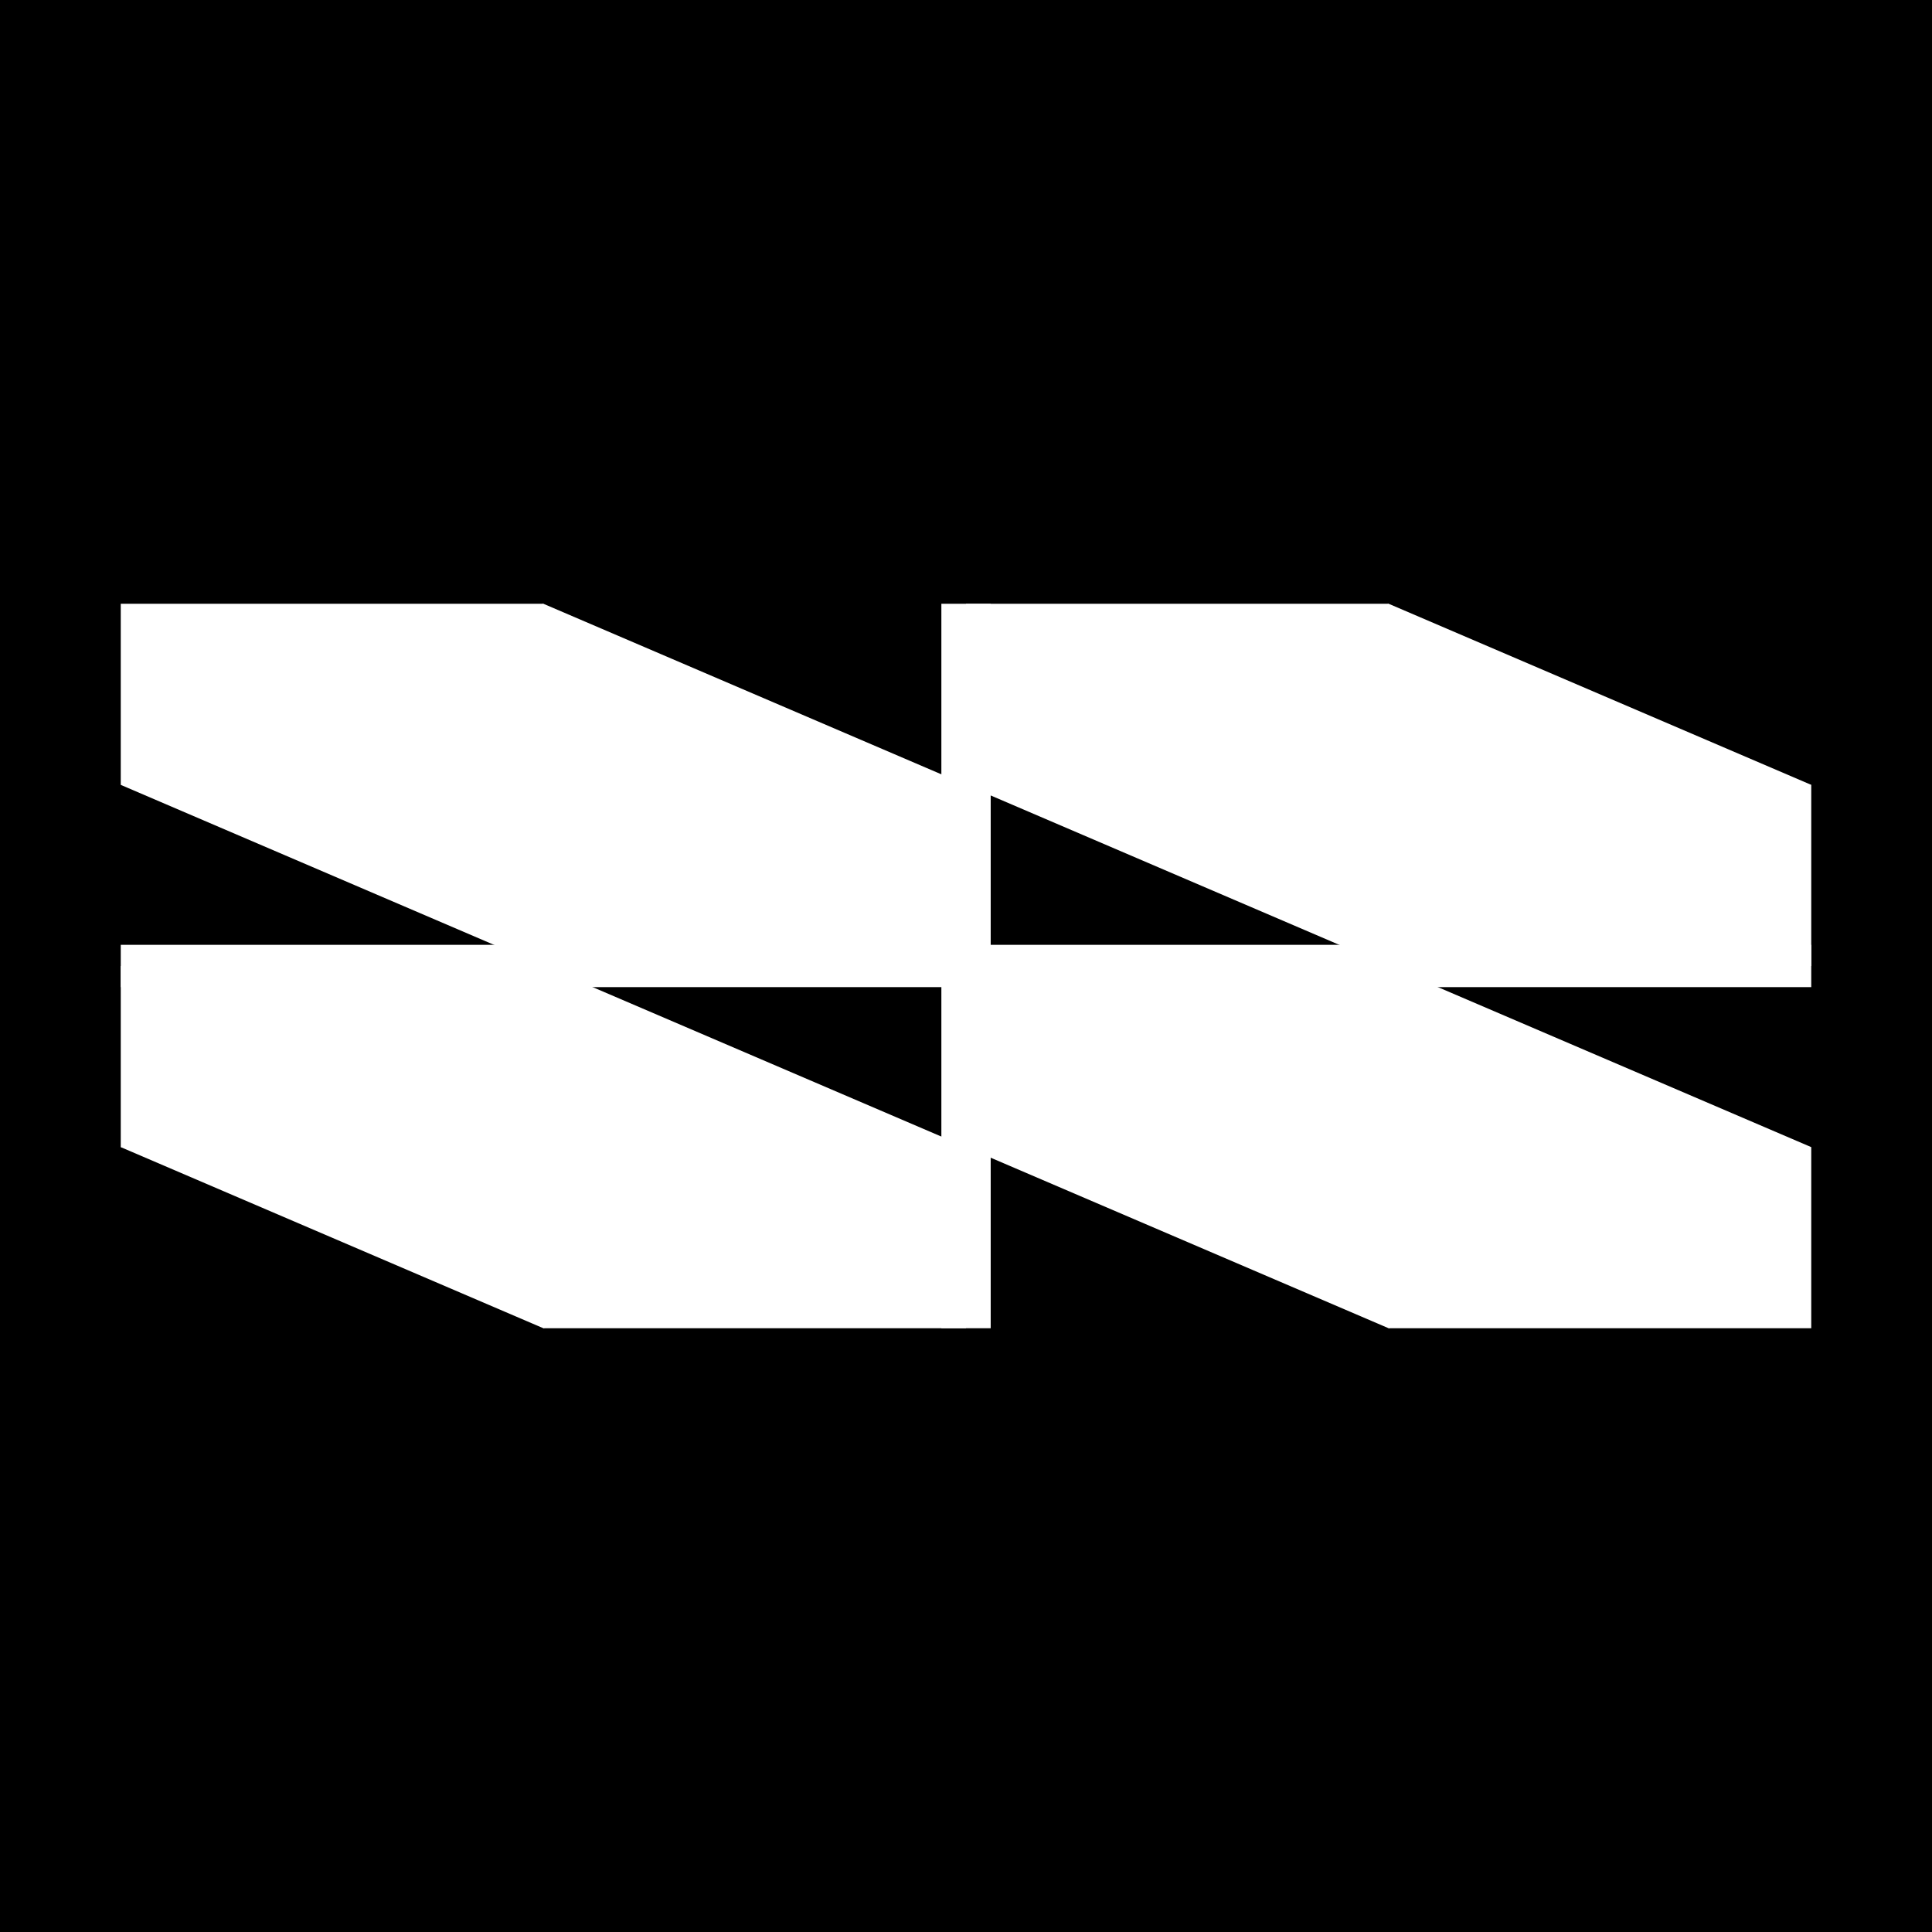 <svg xmlns="http://www.w3.org/2000/svg" width="32" height="32" fill="none"><path fill="#000" d="M0 0h32v32H0z"/><g fill="#fff" clip-path="url(#a)"><path d="M9 22h7v-3H9v3Zm-7-3h7v-3H2v3Z"/><path d="m16 19-7-3-7 3 7 3 7-3Zm7 3h7v-3h-7v3Zm-7-3h7v-3h-7v3Z"/><path d="m30 19-7-3-7 3 7 3 7-3ZM9 16h7v-3H9v3Zm-7-3h7v-3H2v3Z"/><path d="m16 13-7-3-7 3 7 3 7-3Zm7 3h7v-3h-7v3Zm-7-3h7v-3h-7v3Z"/><path d="m30 13-7-3-7 3 7 3 7-3Z"/><path d="M30 15.649H16.409V10h-.817v5.649H2v.701h13.592V22h.817v-5.65H30v-.701Z"/></g><defs><clipPath id="a"><path fill="#fff" d="M2 10h28v12H2z"/></clipPath></defs></svg>